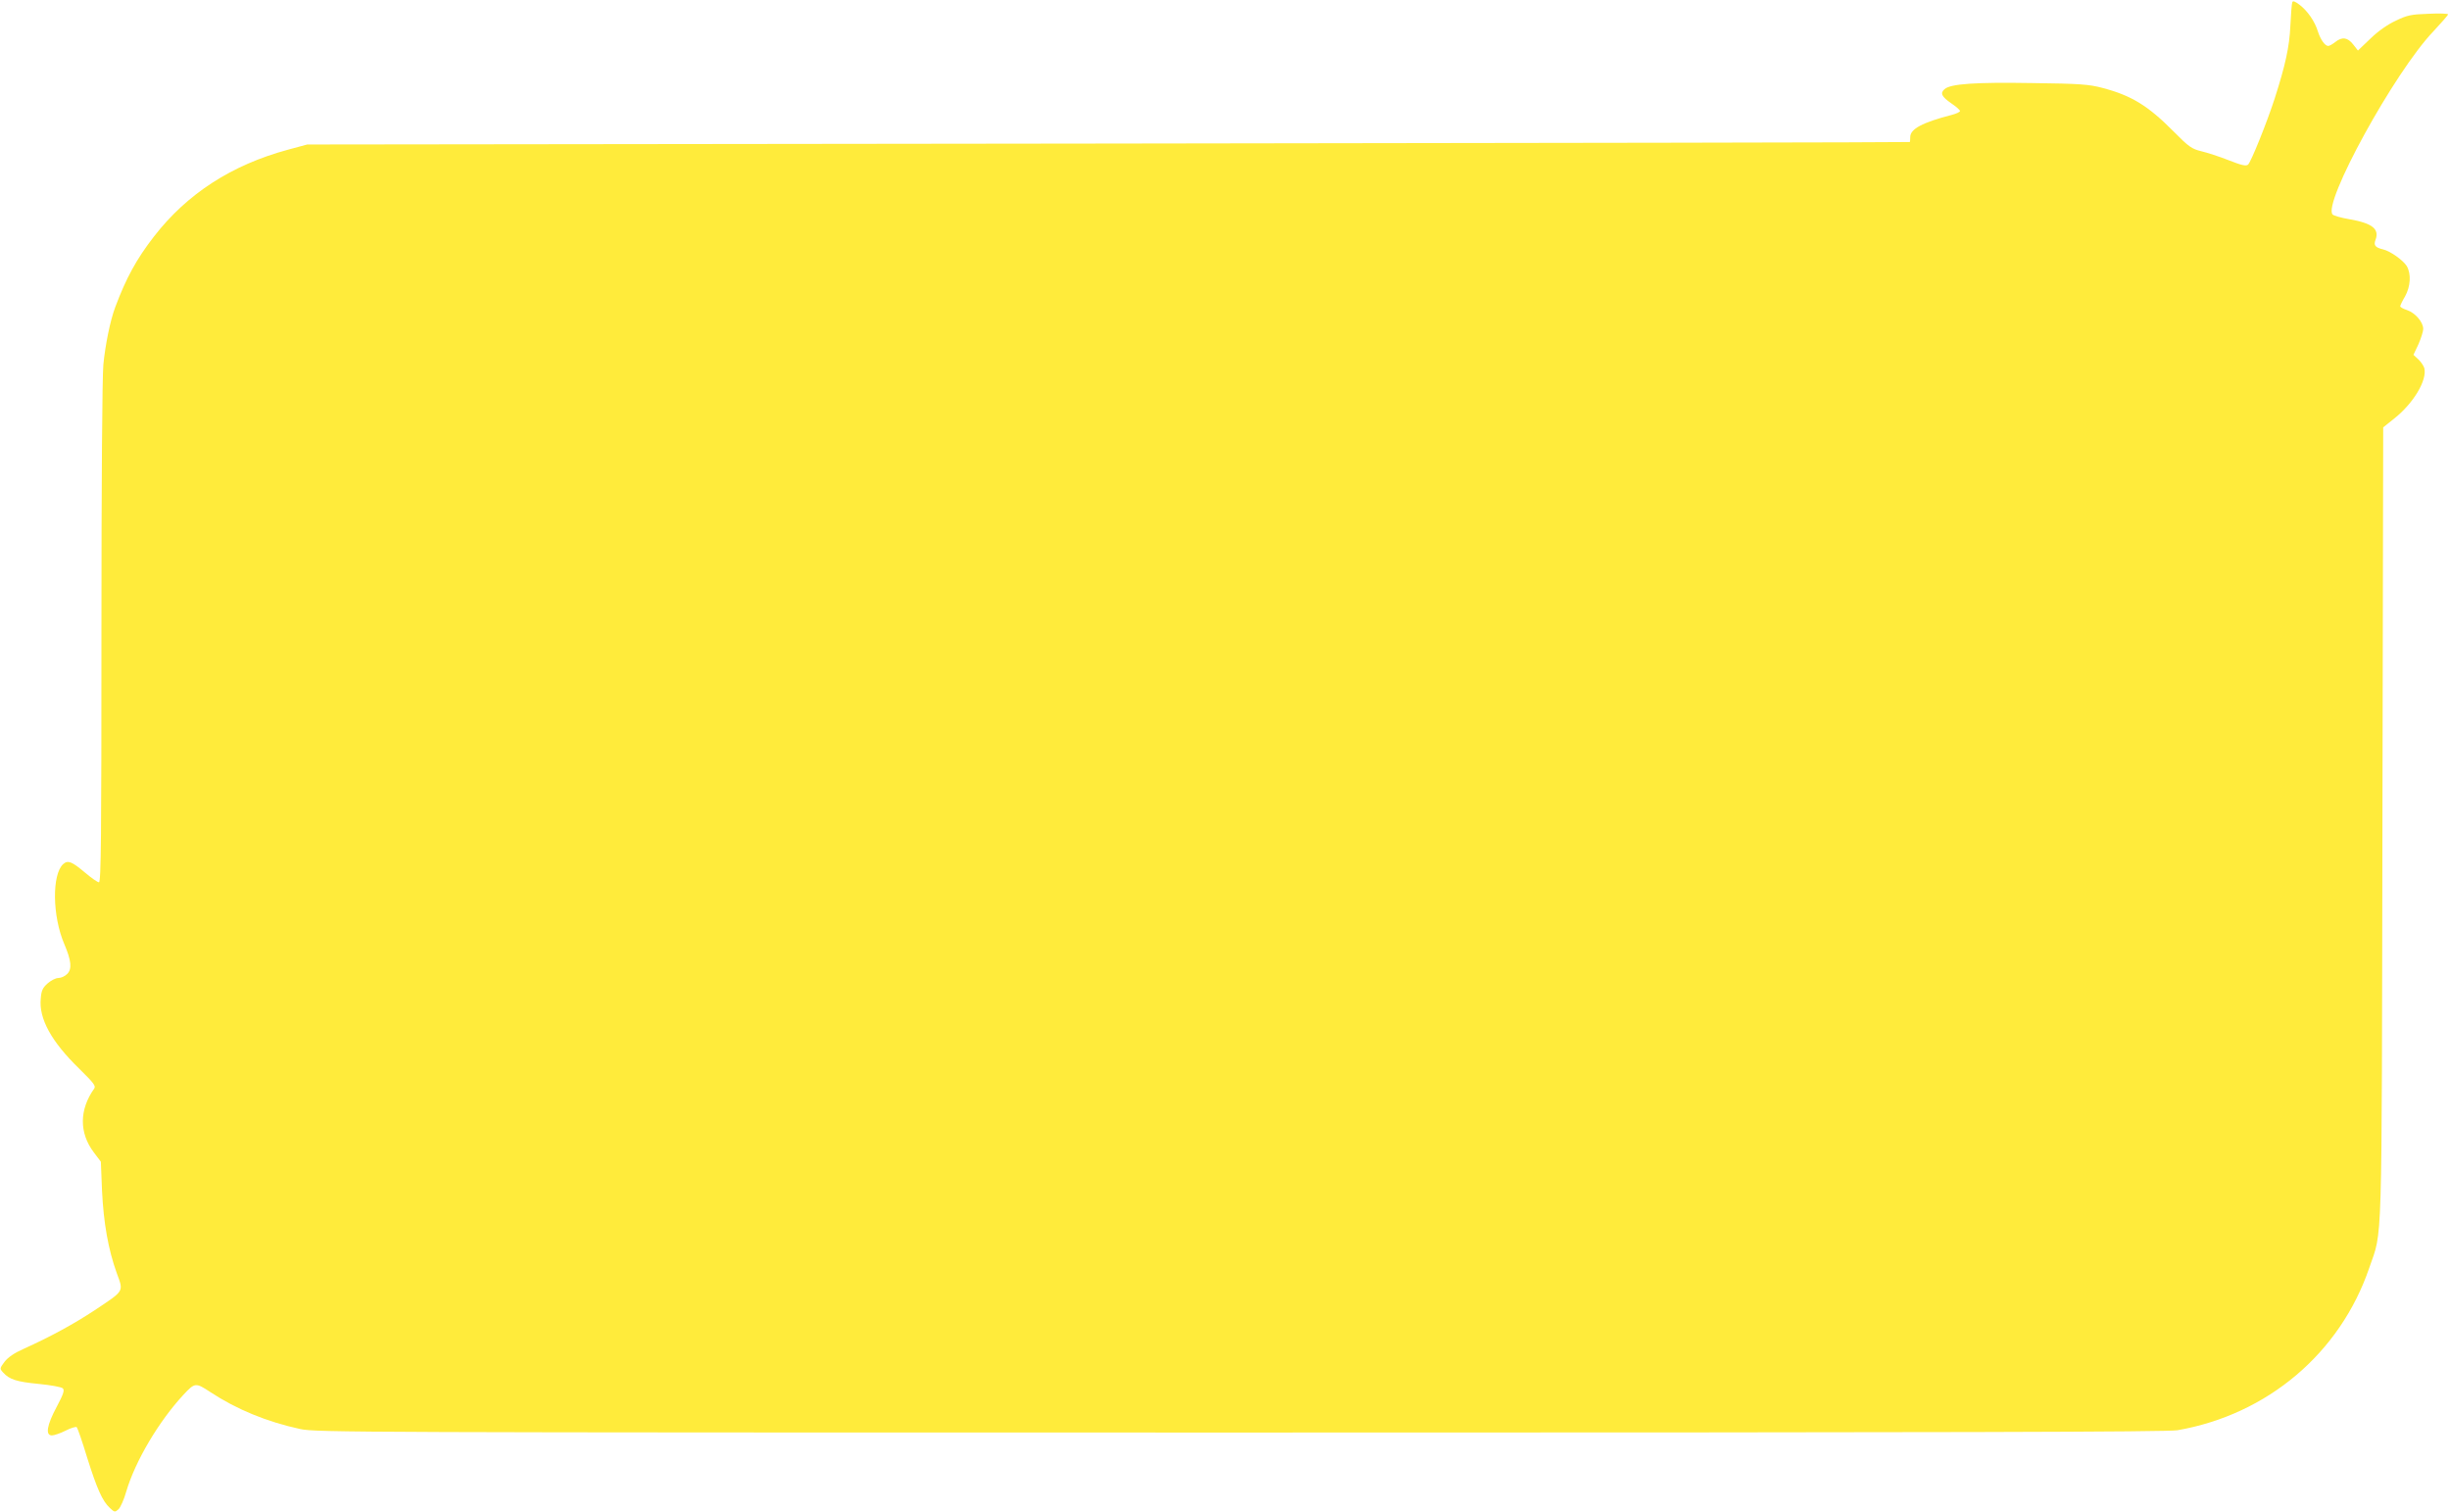<?xml version="1.0" standalone="no"?>
<!DOCTYPE svg PUBLIC "-//W3C//DTD SVG 20010904//EN"
 "http://www.w3.org/TR/2001/REC-SVG-20010904/DTD/svg10.dtd">
<svg version="1.0" xmlns="http://www.w3.org/2000/svg"
 width="1280pt" height="790pt" viewBox="0 0 1280 790"
 preserveAspectRatio="xMidYMid meet">
<g transform="translate(0,790) scale(0.1,-0.1)"
fill="#ffeb3b" stroke="none">
<path d="M11976 7888 c-3 -7 -7 -62 -10 -123 -5 -110 -26 -205 -82 -380 -42
-129 -124 -332 -139 -345 -11 -9 -33 -4 -102 23 -48 19 -113 40 -143 47 -49
12 -64 22 -145 104 -133 134 -219 187 -372 227 -68 18 -116 22 -366 25 -300 5
-427 -4 -458 -32 -24 -21 -15 -39 37 -75 24 -16 44 -34 44 -39 0 -5 -19 -14
-42 -20 -155 -40 -218 -74 -218 -116 0 -13 -1 -25 -2 -26 -2 -2 -1886 -5
-4188 -8 l-4185 -5 -100 -27 c-295 -80 -527 -230 -700 -453 -93 -120 -146
-218 -203 -370 -26 -69 -52 -197 -62 -300 -6 -68 -10 -603 -10 -1407 0 -1055
-2 -1298 -13 -1298 -7 0 -39 22 -72 50 -70 59 -90 67 -115 45 -59 -54 -57
-271 6 -418 37 -87 41 -130 15 -156 -12 -12 -32 -21 -46 -21 -14 0 -39 -13
-56 -28 -26 -23 -33 -38 -36 -79 -11 -105 56 -226 200 -366 77 -76 89 -91 79
-105 -78 -110 -79 -231 -2 -333 l37 -49 6 -151 c8 -169 33 -309 77 -431 36
-99 42 -89 -117 -195 -111 -73 -229 -137 -370 -201 -48 -21 -81 -44 -99 -67
-26 -35 -26 -36 -8 -56 33 -37 72 -49 187 -60 61 -6 118 -16 125 -23 10 -10 4
-29 -32 -97 -51 -95 -60 -149 -25 -149 12 0 44 11 72 25 27 14 54 22 58 18 4
-4 29 -75 54 -158 52 -165 80 -228 119 -264 24 -23 27 -23 45 -7 10 9 29 51
41 94 47 158 169 365 299 505 59 63 63 64 139 14 138 -91 296 -156 472 -194
81 -17 286 -18 4910 -18 3778 0 4840 3 4896 12 471 82 850 403 1002 848 70
205 65 35 69 2326 l4 2066 55 44 c103 81 175 202 160 265 -4 13 -18 34 -32 47
l-25 23 26 55 c13 30 25 66 25 81 0 35 -42 84 -85 98 -19 6 -35 15 -35 20 0 4
11 28 25 51 29 52 33 118 9 159 -19 30 -85 78 -124 87 -41 10 -50 21 -39 50
21 57 -17 87 -139 108 -41 7 -79 18 -85 24 -55 55 323 745 526 957 42 45 77
85 77 89 0 4 -46 6 -102 3 -90 -3 -111 -7 -171 -36 -43 -20 -92 -54 -133 -94
l-65 -62 -25 32 c-29 37 -58 41 -94 12 -14 -11 -30 -20 -36 -20 -17 0 -40 32
-54 75 -16 53 -54 108 -96 140 -25 19 -35 22 -38 13z"/>
</g>
</svg>
